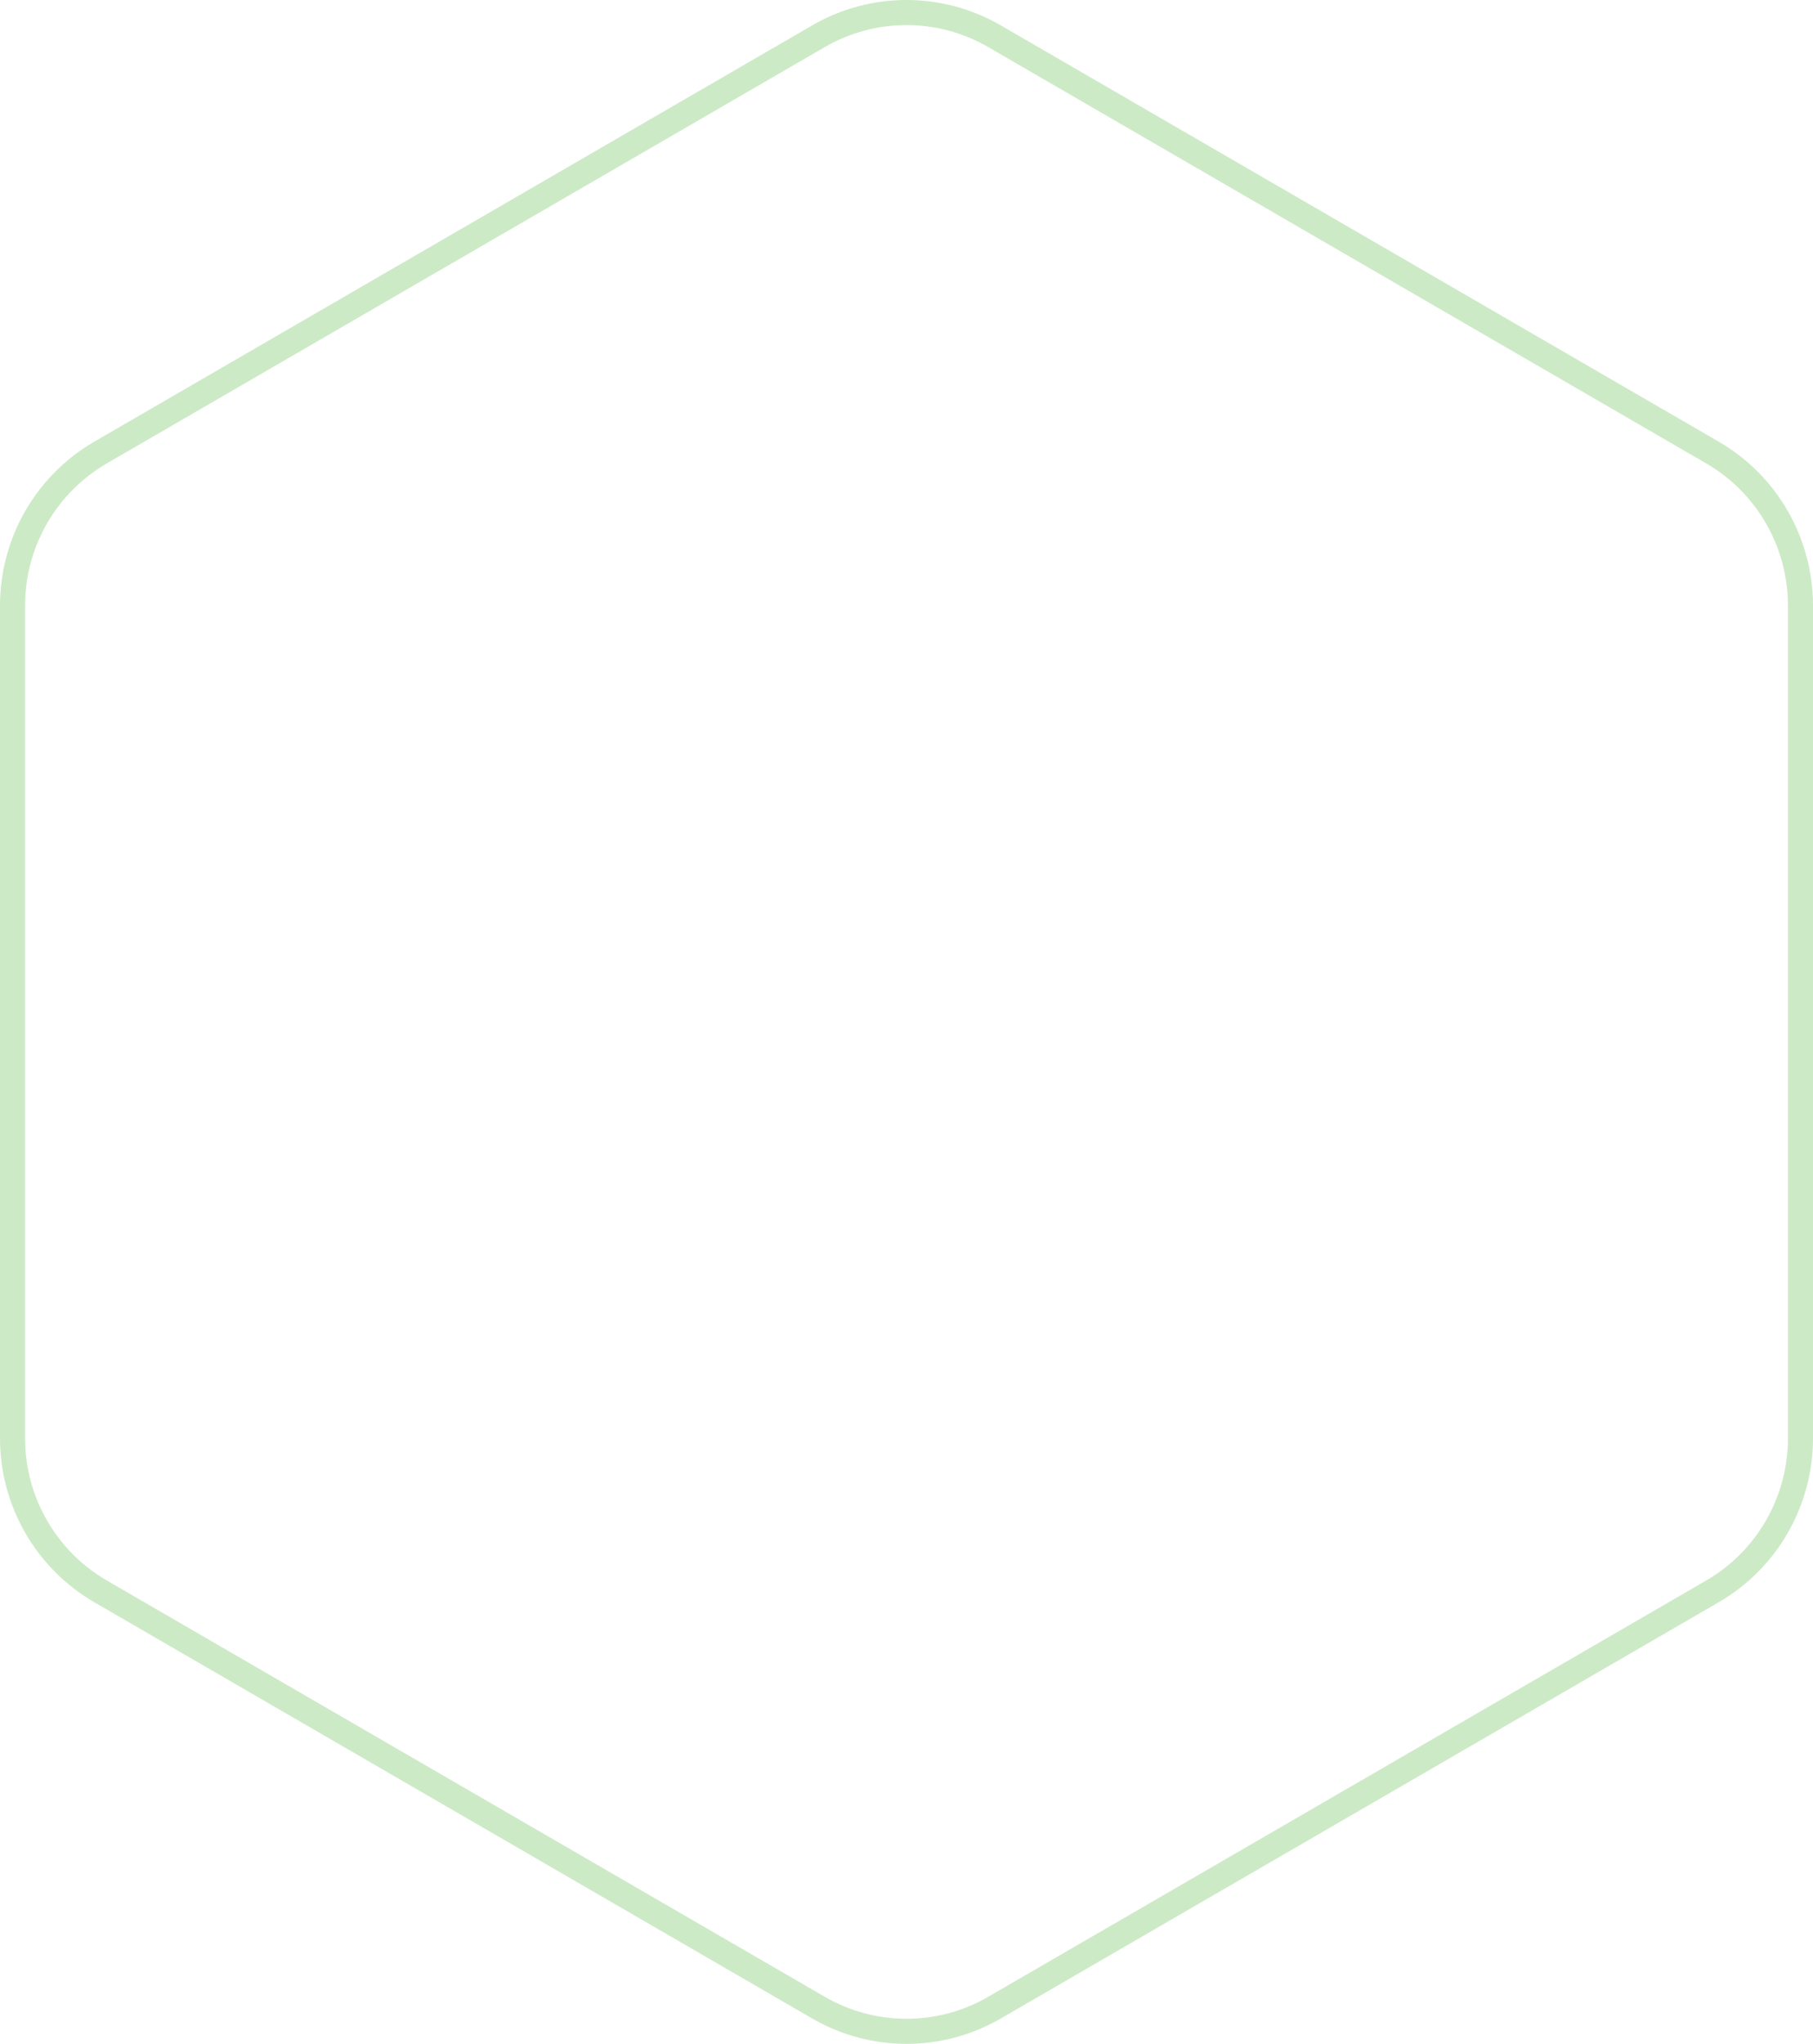 <?xml version="1.0" encoding="UTF-8"?>
<svg width="434px" height="489px" viewBox="0 0 434 489" version="1.1" xmlns="http://www.w3.org/2000/svg" xmlns:xlink="http://www.w3.org/1999/xlink">
    <!-- Generator: Sketch 52.5 (67469) - http://www.bohemiancoding.com/sketch -->
    <title>Fill 53 Copy 8</title>
    <desc>Created with Sketch.</desc>
    <g id="Symbols" stroke="none" stroke-width="1" fill="none" fill-rule="evenodd" stroke-opacity="0.306">
        <g id="News" transform="translate(-2, 27)" stroke="#5BBA47" stroke-width="6">
            <path d="M411.942,353.734 C424.978,346.177 433,332.216 433,317.103 L433,217.504 L433,117.897 C433,102.793 424.978,88.831 411.942,81.275 L240.066,-18.333 C227.031,-25.889 210.969,-25.889 197.934,-18.333 L26.066,81.275 C13.031,88.831 5,102.793 5,117.897 L5,317.103 C5,332.216 13.031,346.177 26.066,353.734 L197.934,453.333 C210.969,460.889 227.031,460.889 240.066,453.333 L411.942,353.734 Z" id="Fill-53-Copy-8"></path>
        </g>
    </g>
</svg>